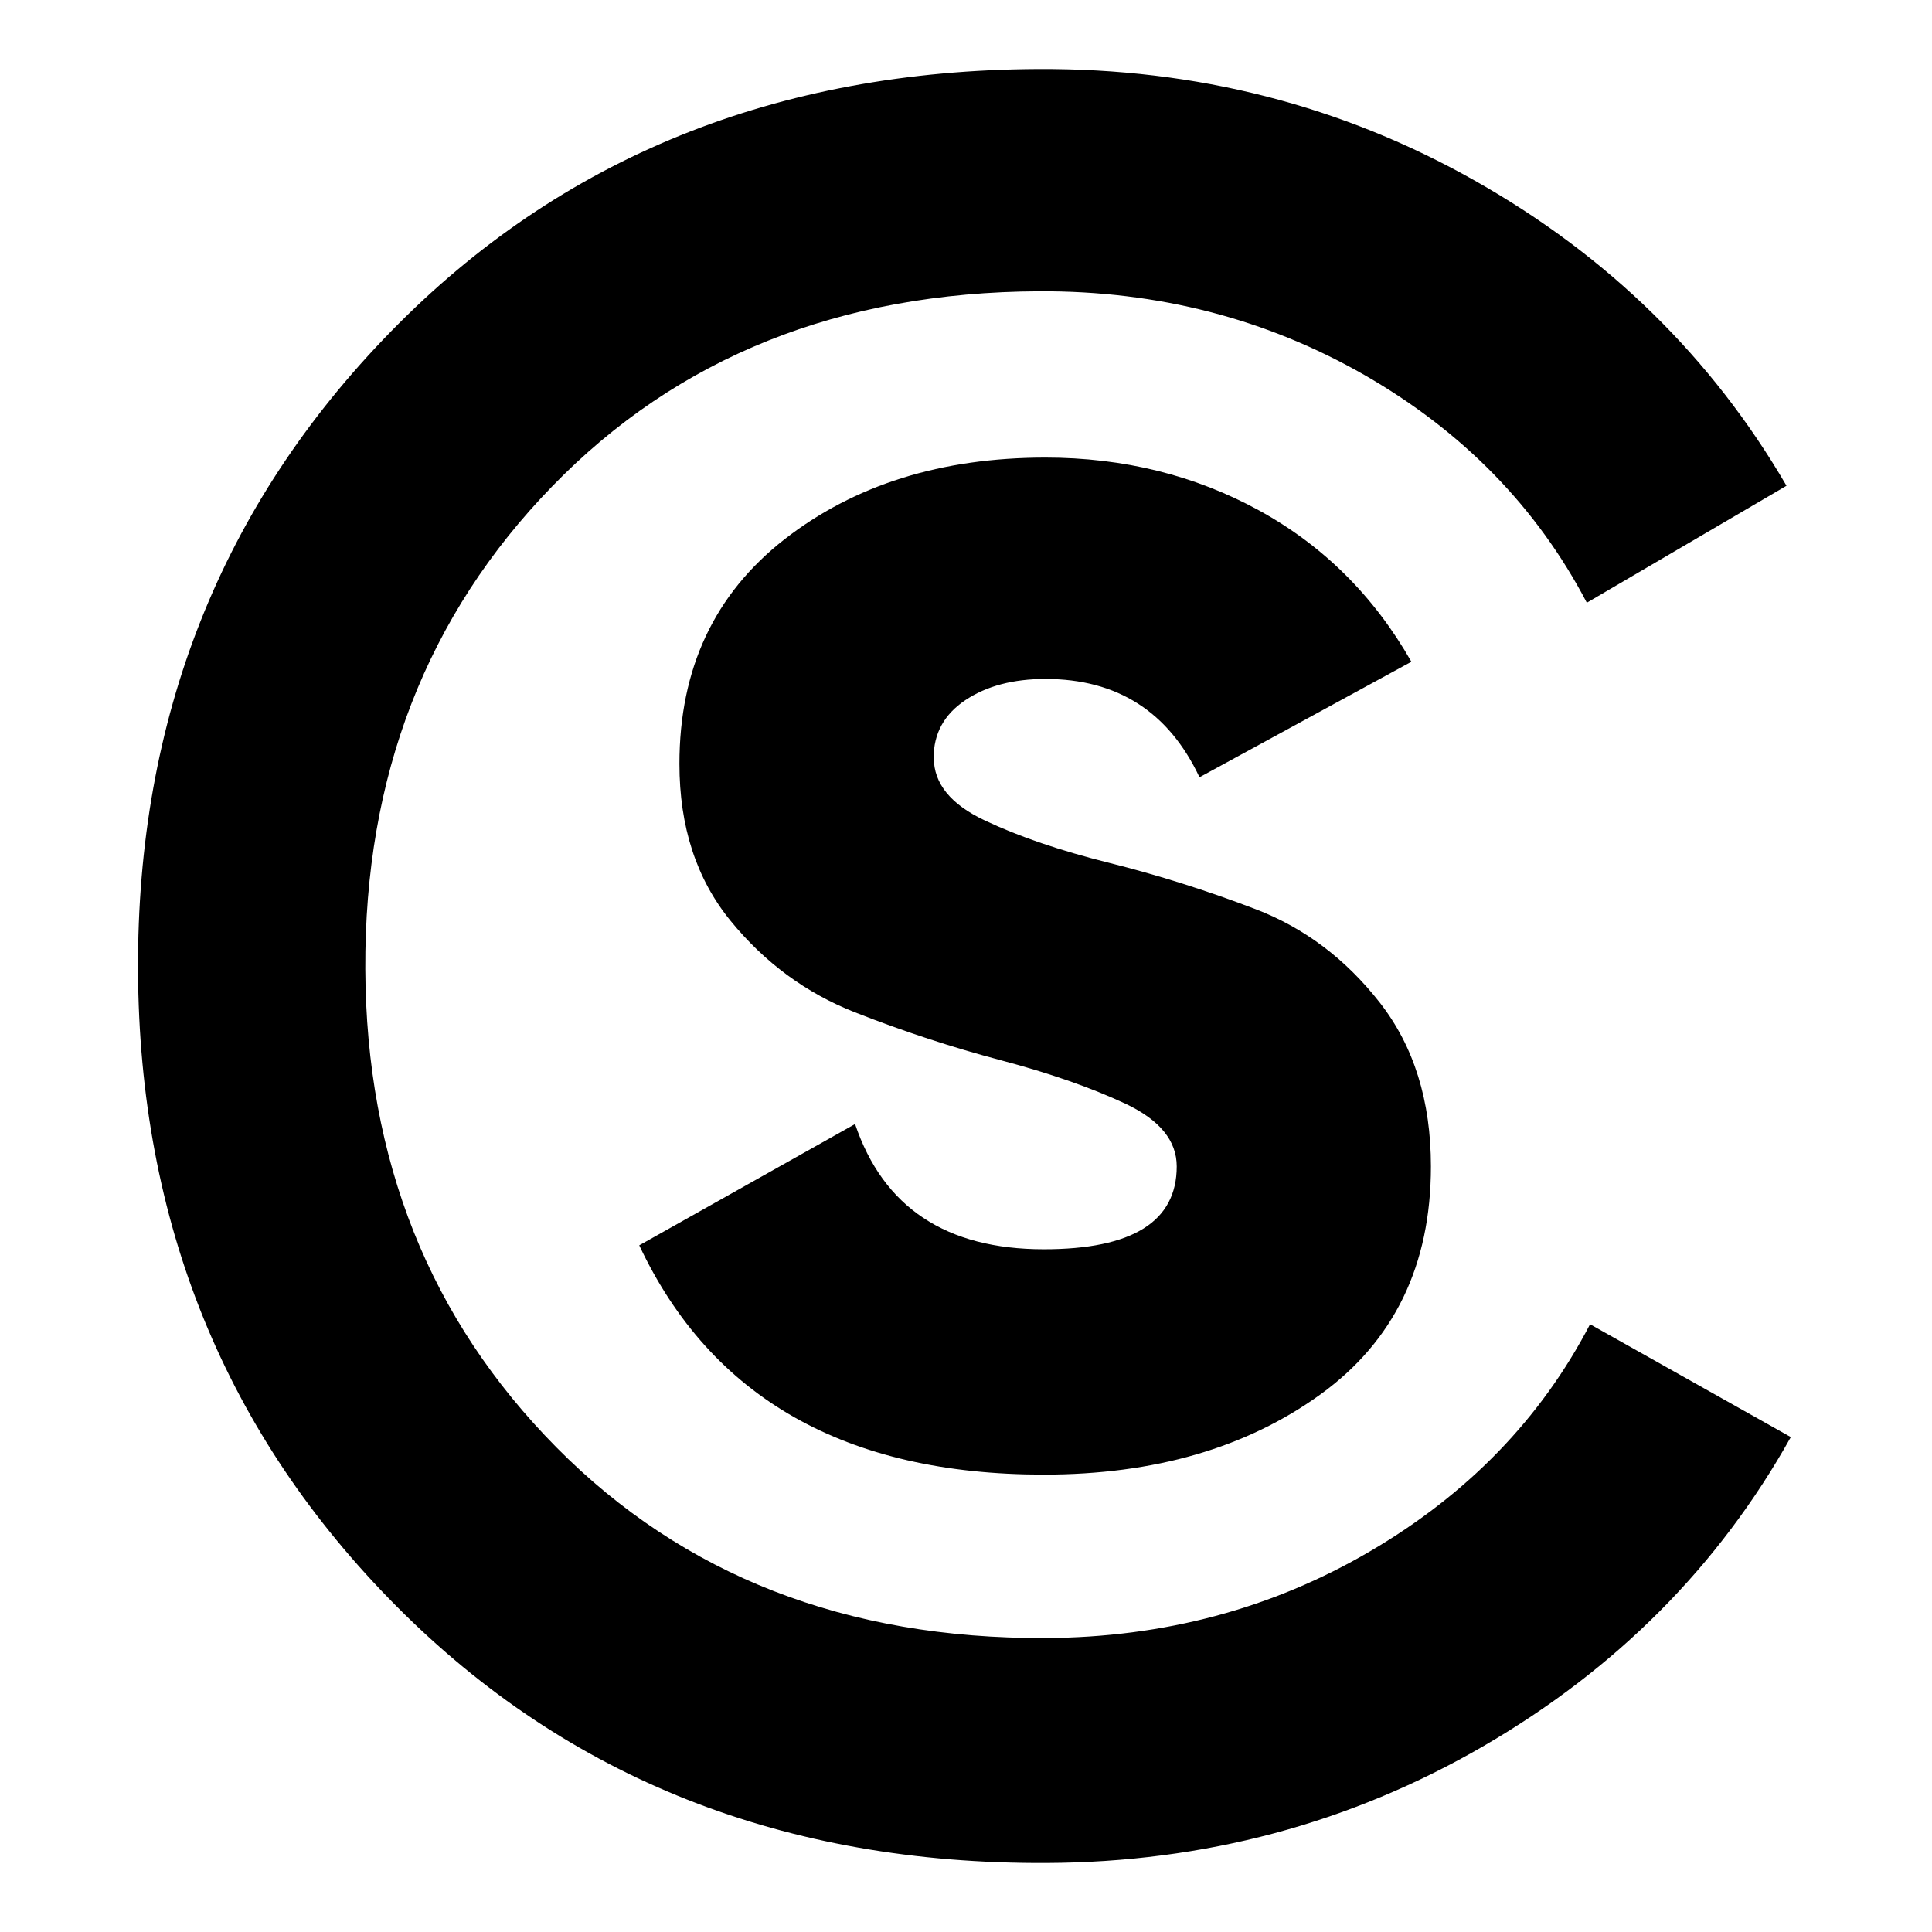 <svg xmlns="http://www.w3.org/2000/svg" version="1.1" xmlns:xlink="http://www.w3.org/1999/xlink" xmlns:svgjs="http://svgjs.com/svgjs" width="112" height="112"><svg width="112" height="112" viewBox="0 0 112 112" fill="none" xmlns="http://www.w3.org/2000/svg">
<path d="M54.134 43.936C54.134 45.423 55.122 46.64 57.098 47.566C59.074 48.502 61.466 49.313 64.295 50.02C67.124 50.727 69.952 51.622 72.781 52.703C75.61 53.785 78.012 55.594 79.988 58.122C81.964 60.649 82.952 63.821 82.952 67.617C82.952 73.347 80.81 77.757 76.535 80.845C72.251 83.934 66.916 85.484 60.509 85.484C49.049 85.484 41.228 81.053 37.058 72.193L49.569 65.162C51.201 69.998 54.852 72.421 60.509 72.421C65.647 72.421 68.216 70.82 68.216 67.617C68.216 66.129 67.228 64.923 65.252 63.987C63.276 63.062 60.873 62.219 58.044 61.47C55.216 60.721 52.387 59.796 49.558 58.683C46.73 57.57 44.327 55.802 42.351 53.379C40.375 50.956 39.387 47.93 39.387 44.279C39.387 38.767 41.415 34.441 45.471 31.269C49.527 28.108 54.571 26.527 60.603 26.527C65.137 26.527 69.276 27.556 72.999 29.595C76.723 31.643 79.656 34.566 81.819 38.362L69.536 45.059C67.748 41.263 64.773 39.36 60.603 39.36C58.741 39.36 57.192 39.766 55.965 40.587C54.737 41.409 54.124 42.522 54.124 43.936H54.134Z" fill="black"></path>
<path d="M60.666 107.999C45.482 108.072 32.929 103.111 22.997 93.127C13.065 83.144 8.063 70.851 8.001 56.239C7.938 41.627 12.826 29.283 22.664 19.216C32.503 9.138 45.014 4.073 60.197 4.001C69.37 3.959 77.805 6.122 85.511 10.48C93.217 14.837 99.239 20.734 103.565 28.16L91.99 34.94C89.099 29.418 84.804 25.019 79.105 21.743C73.405 18.477 67.124 16.855 60.249 16.886C48.695 16.938 39.283 20.703 32.014 28.191C24.744 35.668 21.125 44.997 21.177 56.177C21.229 67.252 24.921 76.498 32.264 83.913C39.606 91.328 49.049 95.01 60.603 94.958C67.477 94.927 73.749 93.252 79.416 89.935C85.084 86.617 89.338 82.228 92.177 76.768L103.815 83.31C99.644 90.777 93.706 96.747 85.989 101.229C78.272 105.701 69.828 107.958 60.666 107.999Z" fill="black"></path>
</svg><style>@media (prefers-color-scheme: light) { :root { filter: none; } }
@media (prefers-color-scheme: dark) { :root { filter: invert(100%); } }
</style></svg>